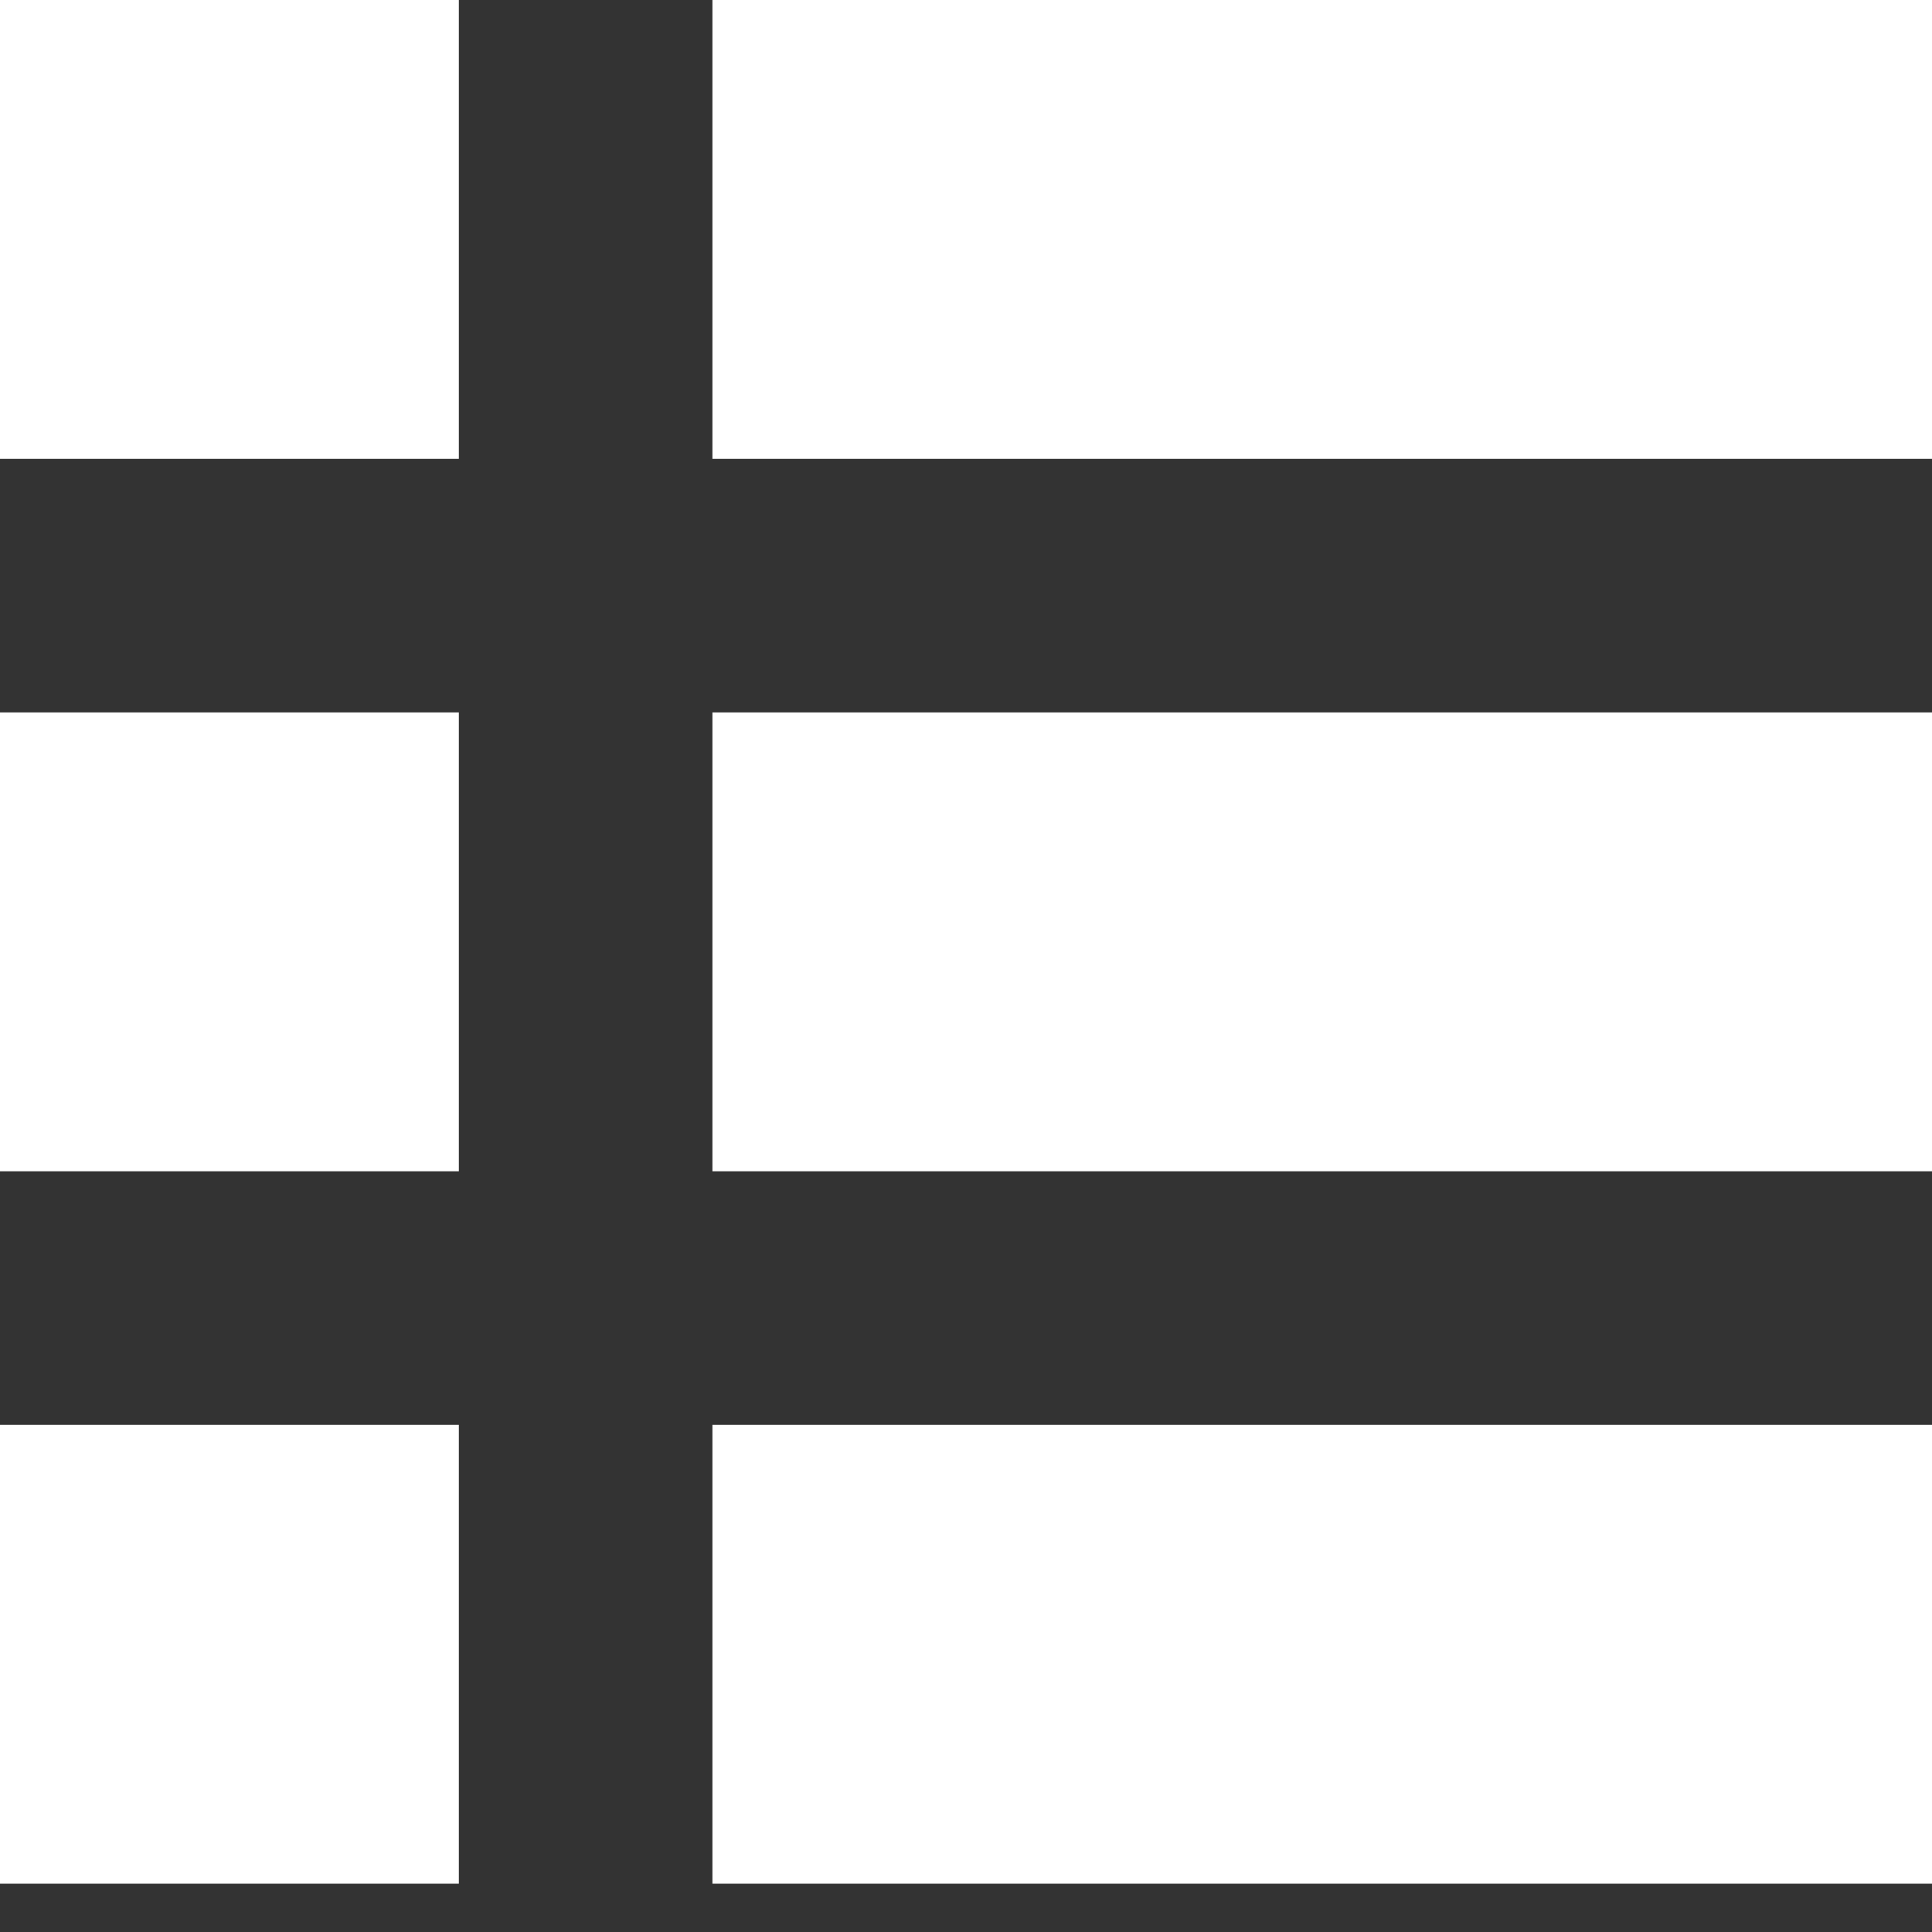 <?xml version="1.0" encoding="UTF-8"?>
<svg enable-background="new 0 0 16 16" version="1.1" viewBox="0 0 16 16" xml:space="preserve" xmlns="http://www.w3.org/2000/svg">
<rect x="0" y="0" width="16" height="16" fill="#333333" stroke="none"/>
<style type="text/css">.st0{fill:#FFFFFF;}
</style>
<rect class="st0" y="5.9" width="3.8" height="3.8"/>
<rect class="st0" x="5.9" y="5.9" width="10.1" height="3.8"/>
<rect class="st0" width="3.8" height="3.8"/>
<rect class="st0" x="5.9" width="10.1" height="3.8"/>
<rect class="st0" y="11.8" width="3.8" height="3.8"/>
<rect class="st0" x="5.9" y="11.8" width="10.1" height="3.8"/>
</svg>

